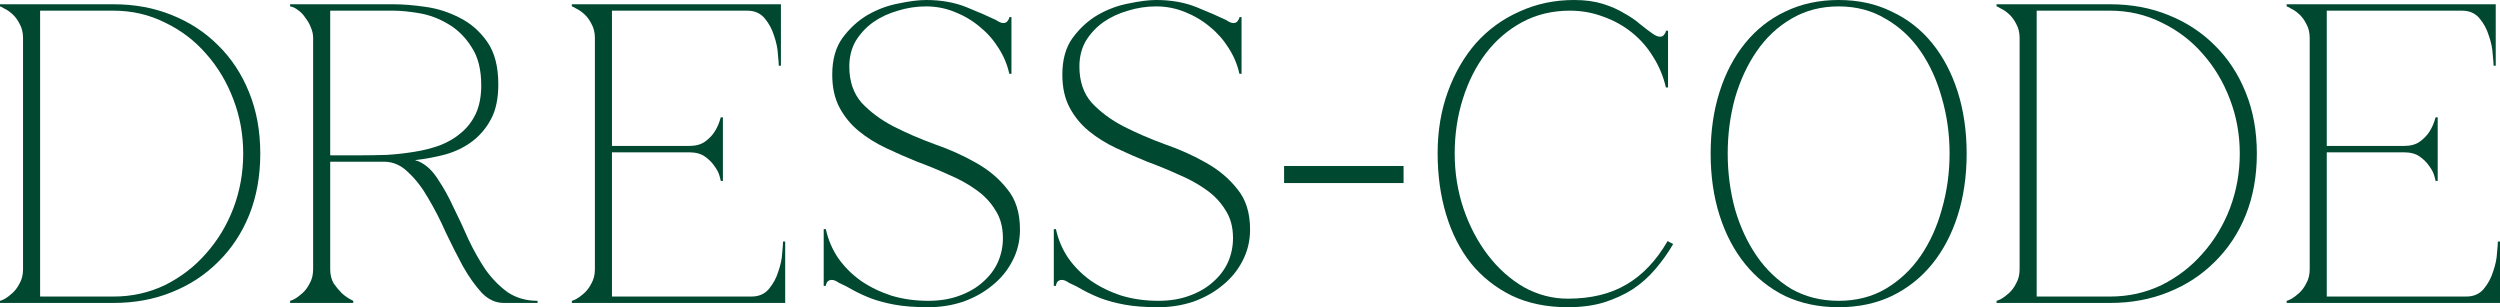 <?xml version="1.0" encoding="UTF-8"?> <svg xmlns="http://www.w3.org/2000/svg" viewBox="0 0 234.367 28.8" fill="none"><path d="M3.76 27.8H10.64C12.373 27.8 13.987 27.44 15.48 26.72C16.973 25.973 18.253 24.987 19.32 23.76C20.413 22.533 21.267 21.12 21.88 19.52C22.493 17.893 22.8 16.187 22.8 14.4C22.8 12.613 22.493 10.92 21.88 9.32C21.267 7.693 20.413 6.267 19.32 5.04C18.253 3.813 16.973 2.84 15.48 2.12C13.987 1.373 12.373 1 10.64 1H3.76V27.8ZM10.64 0.4C12.613 0.4 14.427 0.733 16.08 1.4C17.76 2.067 19.213 3.013 20.44 4.24C21.693 5.467 22.667 6.947 23.36 8.68C24.053 10.387 24.4 12.293 24.4 14.4C24.4 16.507 24.053 18.427 23.36 20.16C22.667 21.867 21.693 23.333 20.44 24.56C19.213 25.787 17.76 26.733 16.08 27.4C14.427 28.067 12.613 28.4 10.64 28.4H0V28.2C0.053 28.2 0.187 28.147 0.4 28.04C0.64 27.907 0.893 27.72 1.16 27.48C1.427 27.24 1.653 26.933 1.84 26.56C2.053 26.187 2.16 25.747 2.16 25.24V3.56C2.16 3.053 2.053 2.613 1.84 2.24C1.653 1.867 1.427 1.56 1.16 1.32C0.893 1.08 0.64 0.907 0.4 0.8C0.187 0.667 0.053 0.6 0 0.6V0.4H10.64Z" fill="#004830"></path><path d="M30.955 14.56H33.835C34.609 14.56 35.422 14.547 36.275 14.52C37.129 14.467 37.969 14.373 38.795 14.24C39.649 14.107 40.449 13.907 41.195 13.64C41.969 13.347 42.635 12.96 43.195 12.48C43.782 12 44.249 11.4 44.595 10.68C44.942 9.933 45.115 9.04 45.115 8C45.115 6.507 44.809 5.307 44.195 4.4C43.609 3.467 42.875 2.747 41.995 2.24C41.142 1.733 40.249 1.4 39.315 1.24C38.382 1.08 37.569 1 36.875 1H30.955V14.56ZM39.395 15.2C40.035 15.52 40.595 16.067 41.075 16.84C41.582 17.587 42.062 18.453 42.515 19.44C42.995 20.4 43.462 21.4 43.915 22.44C44.395 23.453 44.929 24.4 45.515 25.28C46.129 26.133 46.822 26.84 47.595 27.4C48.395 27.933 49.329 28.2 50.395 28.2V28.4H47.235C46.462 28.4 45.769 28.08 45.155 27.44C44.542 26.773 43.955 25.947 43.395 24.96C42.862 23.973 42.329 22.92 41.795 21.8C41.289 20.653 40.742 19.587 40.155 18.6C39.595 17.613 38.969 16.8 38.275 16.16C37.609 15.493 36.849 15.16 35.995 15.16H30.955V25.24C30.955 25.747 31.062 26.187 31.275 26.56C31.515 26.907 31.769 27.213 32.035 27.48C32.355 27.773 32.715 28.013 33.115 28.2V28.4H27.195V28.2C27.249 28.2 27.382 28.147 27.595 28.04C27.835 27.907 28.089 27.72 28.355 27.48C28.622 27.24 28.849 26.933 29.035 26.56C29.249 26.187 29.355 25.747 29.355 25.24V3.56C29.355 3.24 29.289 2.92 29.155 2.6C29.022 2.253 28.849 1.947 28.635 1.68C28.449 1.387 28.222 1.147 27.955 0.96C27.689 0.747 27.435 0.627 27.195 0.6V0.4H36.875C37.755 0.4 38.755 0.48 39.875 0.64C41.022 0.8 42.102 1.147 43.115 1.68C44.129 2.187 44.982 2.933 45.675 3.92C46.369 4.907 46.715 6.24 46.715 7.92C46.715 9.227 46.489 10.307 46.035 11.16C45.582 12.013 44.982 12.72 44.235 13.28C43.515 13.813 42.689 14.213 41.755 14.48C40.849 14.72 39.915 14.893 38.955 15V15.04C39.115 15.067 39.262 15.12 39.395 15.2Z" fill="#004830"></path><path d="M53.609 28.4V28.2C53.663 28.2 53.796 28.147 54.009 28.04C54.249 27.907 54.503 27.72 54.769 27.48C55.036 27.24 55.263 26.933 55.449 26.56C55.663 26.187 55.769 25.747 55.769 25.24V3.56C55.769 3.053 55.663 2.613 55.449 2.24C55.263 1.867 55.036 1.56 54.769 1.32C54.503 1.08 54.249 0.907 54.009 0.8C53.796 0.667 53.663 0.6 53.609 0.6V0.4H73.209V6.16H73.009C73.009 6 72.983 5.653 72.929 5.12C72.903 4.56 72.783 3.973 72.569 3.36C72.383 2.747 72.089 2.2 71.689 1.72C71.289 1.24 70.743 1 70.049 1H57.369V13.68H64.609C65.223 13.68 65.716 13.547 66.089 13.28C66.489 12.987 66.796 12.667 67.009 12.32C67.249 11.947 67.436 11.507 67.569 11H67.769V16.96H67.569C67.569 16.907 67.529 16.747 67.449 16.48C67.369 16.187 67.209 15.88 66.969 15.56C66.756 15.24 66.463 14.947 66.089 14.68C65.716 14.413 65.223 14.28 64.609 14.28H57.369V27.8H70.449C71.143 27.8 71.689 27.56 72.089 27.08C72.489 26.6 72.783 26.053 72.969 25.44C73.183 24.827 73.303 24.253 73.329 23.72C73.383 23.16 73.409 22.8 73.409 22.64H73.609V28.4H53.609Z" fill="#004830"></path><path d="M87.02 28.2C88.114 28.2 89.087 28.04 89.94 27.72C90.82 27.4 91.554 26.973 92.14 26.44C92.754 25.907 93.22 25.293 93.54 24.6C93.86 23.88 94.02 23.12 94.02 22.32C94.02 21.28 93.78 20.4 93.3 19.68C92.847 18.933 92.234 18.293 91.46 17.76C90.714 17.227 89.86 16.76 88.9 16.36C87.967 15.933 86.994 15.533 85.98 15.16C84.994 14.76 84.02 14.333 83.06 13.88C82.1 13.427 81.247 12.893 80.5 12.28C79.754 11.667 79.154 10.933 78.7 10.08C78.247 9.227 78.02 8.2 78.02 7C78.02 5.587 78.34 4.44 78.98 3.56C79.647 2.653 80.434 1.933 81.34 1.4C82.274 0.867 83.247 0.507 84.26 0.32C85.274 0.107 86.127 0 86.82 0C88.234 0 89.5 0.227 90.62 0.68C91.74 1.133 92.66 1.533 93.38 1.88C93.647 2.067 93.874 2.16 94.06 2.16C94.247 2.16 94.38 2.093 94.46 1.96C94.567 1.827 94.62 1.707 94.62 1.6H94.82V6.92H94.62C94.434 6.067 94.1 5.267 93.62 4.52C93.14 3.747 92.554 3.08 91.86 2.52C91.167 1.933 90.38 1.467 89.5 1.12C88.647 0.773 87.754 0.6 86.82 0.6C85.914 0.6 85.034 0.733 84.18 1C83.327 1.24 82.554 1.6 81.86 2.08C81.194 2.56 80.647 3.147 80.22 3.84C79.82 4.533 79.62 5.333 79.62 6.24C79.62 7.627 80.007 8.76 80.78 9.64C81.58 10.493 82.567 11.227 83.74 11.84C84.94 12.453 86.234 13.013 87.62 13.52C89.007 14 90.287 14.573 91.46 15.24C92.66 15.907 93.647 16.733 94.42 17.72C95.22 18.68 95.62 19.947 95.62 21.52C95.62 22.587 95.38 23.573 94.9 24.48C94.447 25.36 93.82 26.12 93.02 26.76C92.247 27.4 91.34 27.907 90.3 28.28C89.26 28.627 88.167 28.8 87.02 28.8C85.794 28.8 84.74 28.72 83.86 28.56C83.007 28.4 82.26 28.2 81.62 27.96C81.007 27.72 80.46 27.467 79.98 27.2C79.527 26.933 79.087 26.707 78.66 26.52C78.394 26.333 78.167 26.24 77.98 26.24C77.794 26.24 77.647 26.307 77.54 26.44C77.46 26.573 77.42 26.693 77.42 26.8H77.22V21.48H77.42C77.634 22.467 78.02 23.373 78.58 24.2C79.167 25.027 79.874 25.733 80.7 26.32C81.554 26.907 82.514 27.373 83.58 27.72C84.647 28.04 85.794 28.2 87.02 28.2Z" fill="#004830"></path><path d="M108.591 28.2C109.684 28.2 110.657 28.04 111.511 27.72C112.391 27.4 113.124 26.973 113.711 26.44C114.324 25.907 114.791 25.293 115.111 24.6C115.431 23.88 115.591 23.12 115.591 22.32C115.591 21.28 115.351 20.4 114.871 19.68C114.417 18.933 113.804 18.293 113.031 17.76C112.284 17.227 111.431 16.76 110.471 16.36C109.537 15.933 108.564 15.533 107.551 15.16C106.564 14.76 105.591 14.333 104.631 13.88C103.671 13.427 102.817 12.893 102.071 12.28C101.324 11.667 100.724 10.933 100.271 10.08C99.817 9.227 99.591 8.2 99.591 7C99.591 5.587 99.911 4.44 100.551 3.56C101.217 2.653 102.004 1.933 102.911 1.4C103.844 0.867 104.817 0.507 105.831 0.32C106.844 0.107 107.697 0 108.391 0C109.804 0 111.071 0.227 112.191 0.68C113.311 1.133 114.231 1.533 114.951 1.88C115.217 2.067 115.444 2.16 115.631 2.16C115.817 2.16 115.951 2.093 116.031 1.96C116.137 1.827 116.191 1.707 116.191 1.6H116.391V6.92H116.191C116.004 6.067 115.671 5.267 115.191 4.52C114.711 3.747 114.124 3.08 113.431 2.52C112.737 1.933 111.951 1.467 111.071 1.12C110.217 0.773 109.324 0.6 108.391 0.6C107.484 0.6 106.604 0.733 105.751 1C104.897 1.24 104.124 1.6 103.431 2.08C102.764 2.56 102.217 3.147 101.791 3.84C101.391 4.533 101.191 5.333 101.191 6.24C101.191 7.627 101.577 8.76 102.35 9.64C103.151 10.493 104.137 11.227 105.311 11.84C106.511 12.453 107.804 13.013 109.191 13.52C110.577 14 111.857 14.573 113.031 15.24C114.231 15.907 115.217 16.733 115.991 17.72C116.791 18.68 117.191 19.947 117.191 21.52C117.191 22.587 116.951 23.573 116.471 24.48C116.017 25.36 115.391 26.12 114.591 26.76C113.817 27.4 112.911 27.907 111.871 28.28C110.831 28.627 109.737 28.8 108.591 28.8C107.364 28.8 106.311 28.72 105.431 28.56C104.577 28.4 103.831 28.2 103.191 27.96C102.577 27.72 102.031 27.467 101.551 27.2C101.097 26.933 100.657 26.707 100.231 26.52C99.964 26.333 99.737 26.24 99.551 26.24C99.364 26.24 99.217 26.307 99.111 26.44C99.031 26.573 98.991 26.693 98.991 26.8H98.791V21.48H98.991C99.204 22.467 99.591 23.373 100.151 24.2C100.737 25.027 101.444 25.733 102.271 26.32C103.124 26.907 104.084 27.373 105.151 27.72C106.217 28.04 107.364 28.2 108.591 28.2Z" fill="#004830"></path><path d="M120.38 15.56H131.58V17.16H120.38V15.56Z" fill="#004830"></path><path d="M136.373 14.4C136.373 16.213 136.654 17.947 137.213 19.6C137.773 21.227 138.533 22.667 139.493 23.92C140.453 25.173 141.574 26.173 142.854 26.92C144.16 27.64 145.534 28 146.973 28C149.133 28 150.96 27.56 152.453 26.68C153.973 25.8 155.267 24.44 156.333 22.6L156.853 22.88C156.373 23.707 155.813 24.493 155.174 25.24C154.56 25.96 153.854 26.587 153.054 27.12C152.253 27.627 151.347 28.04 150.334 28.36C149.347 28.653 148.227 28.8 146.973 28.8C145 28.8 143.254 28.44 141.733 27.72C140.214 26.973 138.934 25.96 137.893 24.68C136.88 23.4 136.107 21.88 135.573 20.12C135.04 18.36 134.773 16.44 134.773 14.36C134.773 12.28 135.093 10.36 135.733 8.6C136.373 6.84 137.253 5.32 138.373 4.04C139.52 2.76 140.88 1.773 142.454 1.08C144.027 0.36 145.733 0 147.573 0C148.587 0 149.48 0.12 150.253 0.36C151.027 0.6 151.694 0.893 152.253 1.24C152.84 1.56 153.347 1.907 153.773 2.28C154.2 2.627 154.587 2.92 154.933 3.16C155.2 3.347 155.427 3.44 155.613 3.44C155.8 3.44 155.933 3.373 156.013 3.24C156.12 3.107 156.173 2.987 156.173 2.88H156.373V8.2H156.173C155.933 7.16 155.533 6.2 154.973 5.32C154.44 4.44 153.773 3.68 152.973 3.04C152.174 2.4 151.28 1.907 150.293 1.56C149.307 1.187 148.267 1 147.173 1C145.52 1 144.027 1.36 142.693 2.08C141.36 2.8 140.227 3.773 139.294 5C138.36 6.227 137.64 7.653 137.134 9.28C136.627 10.88 136.373 12.587 136.373 14.4Z" fill="#004830"></path><path d="M172.367 0C174.207 0 175.861 0.36 177.327 1.08C178.82 1.773 180.087 2.76 181.127 4.04C182.167 5.32 182.967 6.84 183.527 8.6C184.087 10.36 184.367 12.293 184.367 14.4C184.367 16.507 184.087 18.44 183.527 20.2C182.967 21.96 182.167 23.48 181.127 24.76C180.087 26.04 178.82 27.04 177.327 27.76C175.861 28.453 174.207 28.8 172.367 28.8C170.527 28.8 168.861 28.453 167.367 27.76C165.9 27.04 164.647 26.04 163.607 24.76C162.567 23.48 161.767 21.96 161.207 20.2C160.647 18.44 160.367 16.507 160.367 14.4C160.367 12.293 160.647 10.36 161.207 8.6C161.767 6.84 162.567 5.32 163.607 4.04C164.647 2.76 165.9 1.773 167.367 1.08C168.861 0.36 170.527 0 172.367 0ZM172.367 28.2C174.021 28.2 175.487 27.827 176.767 27.08C178.074 26.307 179.167 25.28 180.047 24C180.927 22.72 181.594 21.253 182.047 19.6C182.527 17.92 182.767 16.187 182.767 14.4C182.767 12.587 182.527 10.853 182.047 9.2C181.594 7.547 180.927 6.08 180.047 4.8C179.167 3.52 178.074 2.507 176.767 1.76C175.487 0.987 174.021 0.6 172.367 0.6C170.714 0.6 169.234 0.987 167.927 1.76C166.647 2.507 165.567 3.52 164.687 4.8C163.807 6.08 163.127 7.547 162.647 9.2C162.194 10.853 161.967 12.587 161.967 14.4C161.967 16.187 162.194 17.92 162.647 19.6C163.127 21.253 163.807 22.72 164.687 24C165.567 25.28 166.647 26.307 167.927 27.08C169.234 27.827 170.714 28.2 172.367 28.2Z" fill="#004830"></path><path d="M190.932 27.8H197.812C199.545 27.8 201.159 27.44 202.652 26.72C204.145 25.973 205.425 24.987 206.492 23.76C207.585 22.533 208.439 21.12 209.052 19.52C209.665 17.893 209.972 16.187 209.972 14.4C209.972 12.613 209.665 10.92 209.052 9.32C208.439 7.693 207.585 6.267 206.492 5.04C205.425 3.813 204.145 2.84 202.652 2.12C201.159 1.373 199.545 1 197.812 1H190.932V27.8ZM197.812 0.4C199.785 0.4 201.599 0.733 203.252 1.4C204.932 2.067 206.385 3.013 207.612 4.24C208.865 5.467 209.839 6.947 210.532 8.68C211.225 10.387 211.572 12.293 211.572 14.4C211.572 16.507 211.225 18.427 210.532 20.16C209.839 21.867 208.865 23.333 207.612 24.56C206.385 25.787 204.932 26.733 203.252 27.4C201.599 28.067 199.785 28.4 197.812 28.4H187.172V28.2C187.225 28.2 187.359 28.147 187.572 28.04C187.812 27.907 188.065 27.72 188.332 27.48C188.599 27.24 188.825 26.933 189.012 26.56C189.225 26.187 189.332 25.747 189.332 25.24V3.56C189.332 3.053 189.225 2.613 189.012 2.24C188.825 1.867 188.599 1.56 188.332 1.32C188.065 1.08 187.812 0.907 187.572 0.8C187.359 0.667 187.225 0.6 187.172 0.6V0.4H197.812Z" fill="#004830"></path><path d="M214.367 28.4V28.2C214.42 28.2 214.554 28.147 214.767 28.04C215.007 27.907 215.261 27.72 215.527 27.48C215.794 27.24 216.021 26.933 216.207 26.56C216.421 26.187 216.527 25.747 216.527 25.24V3.56C216.527 3.053 216.421 2.613 216.207 2.24C216.021 1.867 215.794 1.56 215.527 1.32C215.261 1.08 215.007 0.907 214.767 0.8C214.554 0.667 214.42 0.6 214.367 0.6V0.4H233.967V6.16H233.767C233.767 6 233.741 5.653 233.687 5.12C233.661 4.56 233.54 3.973 233.327 3.36C233.141 2.747 232.847 2.2 232.447 1.72C232.047 1.24 231.501 1 230.807 1H218.127V13.68H225.367C225.98 13.68 226.474 13.547 226.847 13.28C227.247 12.987 227.554 12.667 227.767 12.32C228.007 11.947 228.194 11.507 228.327 11H228.527V16.96H228.327C228.327 16.907 228.287 16.747 228.207 16.48C228.127 16.187 227.967 15.88 227.727 15.56C227.514 15.24 227.22 14.947 226.847 14.68C226.474 14.413 225.98 14.28 225.367 14.28H218.127V27.8H231.207C231.901 27.8 232.447 27.56 232.847 27.08C233.247 26.6 233.54 26.053 233.727 25.44C233.94 24.827 234.061 24.253 234.087 23.72C234.141 23.16 234.167 22.8 234.167 22.64H234.367V28.4H214.367Z" fill="#004830"></path></svg> 